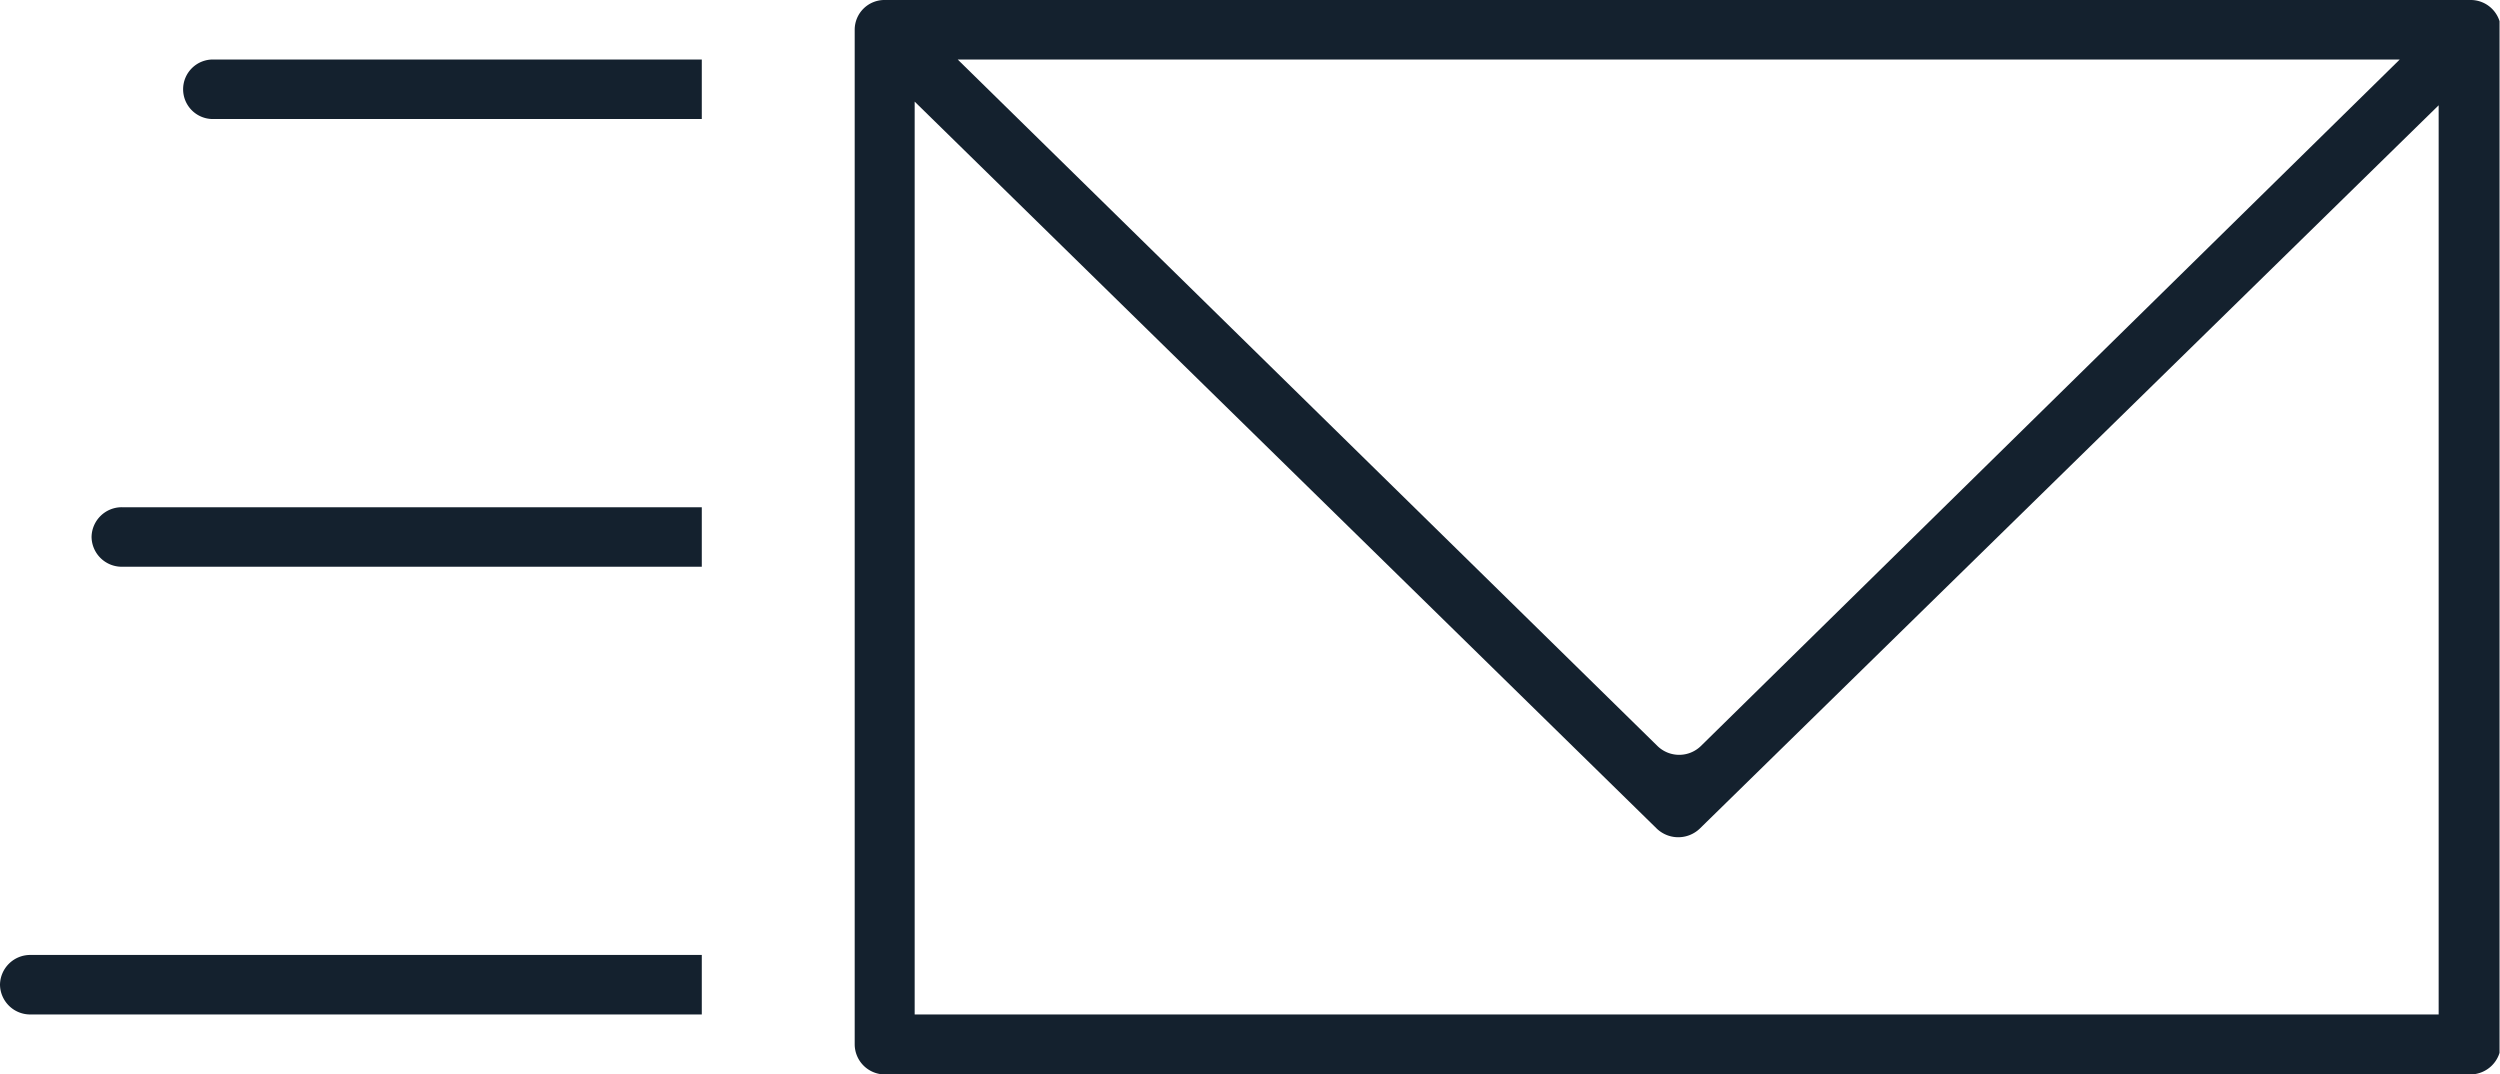 <svg id="Layer_1" data-name="Layer 1" xmlns="http://www.w3.org/2000/svg" xmlns:xlink="http://www.w3.org/1999/xlink" viewBox="0 0 54.61 23.47"><defs><style>.cls-1{fill:none;}.cls-2{clip-path:url(#clip-path);}.cls-3{fill:#14212e;}</style><clipPath id="clip-path" transform="translate(-535.67 -1206.62)"><rect class="cls-1" x="535.67" y="1206.62" width="54.6" height="23.47"/></clipPath></defs><g class="cls-2"><path class="cls-3" d="M539.67,1208.57a.65.65,0,0,0,.66.65H551v-1.3H540.33a.65.65,0,0,0-.66.65" transform="translate(-535.67 -1206.62)"/><path class="cls-3" d="M535.67,1228.13a.66.66,0,0,0,.67.65H551v-1.3H536.34a.66.66,0,0,0-.67.65" transform="translate(-535.67 -1206.62)"/><path class="cls-3" d="M537.67,1218.35a.66.66,0,0,0,.66.65H551v-1.3H538.33a.66.66,0,0,0-.66.65" transform="translate(-535.67 -1206.62)"/><path class="cls-3" d="M588.94,1228.78H555.65v-19.94l16.21,15.88a.68.68,0,0,0,.94,0l16.14-15.8Zm-.85-20.86-15.27,15a.68.68,0,0,1-.94,0l-15.29-15Zm1.52-1.3H555a.65.65,0,0,0-.66.65v22.16a.66.66,0,0,0,.66.66h34.63a.67.67,0,0,0,.67-.66v-22.16a.66.66,0,0,0-.67-.65" transform="translate(-535.67 -1206.62)"/></g></svg>